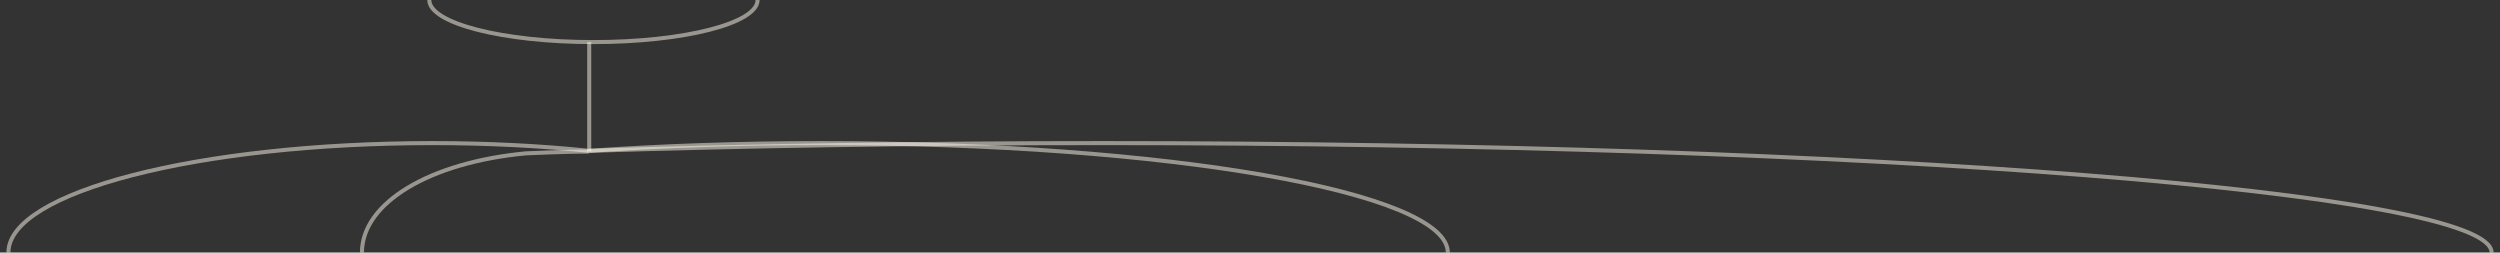 <?xml version="1.0" encoding="UTF-8"?> <svg xmlns="http://www.w3.org/2000/svg" width="297" height="30" viewBox="0 0 297 30" fill="none"><rect x="0" y="0" width="297" height="30" fill="#333333" stroke="none"/><path d="M70 5L70 18" stroke="#FFFAED" stroke-opacity="0.5" stroke-width="0.48"></path><path d="M90 0C90 2.761 81.27 5 70.5 5C59.73 5 51 2.761 51 0" stroke="#FFFAED" stroke-opacity="0.5" stroke-width="0.48"></path><path d="M1 30C1 22.82 23.55 17 51.367 17C57.949 17 64.237 17.326 70 17.919" stroke="#FFFAED" stroke-opacity="0.5" stroke-width="0.48"></path><path d="M172 30C172 22.82 138.665 17 97.544 17C87.814 17 78.52 17.326 70 17.919" stroke="#FFFAED" stroke-opacity="0.5" stroke-width="0.48"></path><path d="M296 30C296 22.82 222.14 17 131.03 17C109.47 17 88.877 17.326 70 17.919" stroke="#FFFAED" stroke-opacity="0.5" stroke-width="0.48"></path><path d="M43 30C43 24.084 51.067 19.288 62.481 18.217C62.481 18.217 67.375 18 70 18" stroke="#FFFAED" stroke-opacity="0.5" stroke-width="0.48"></path></svg> 